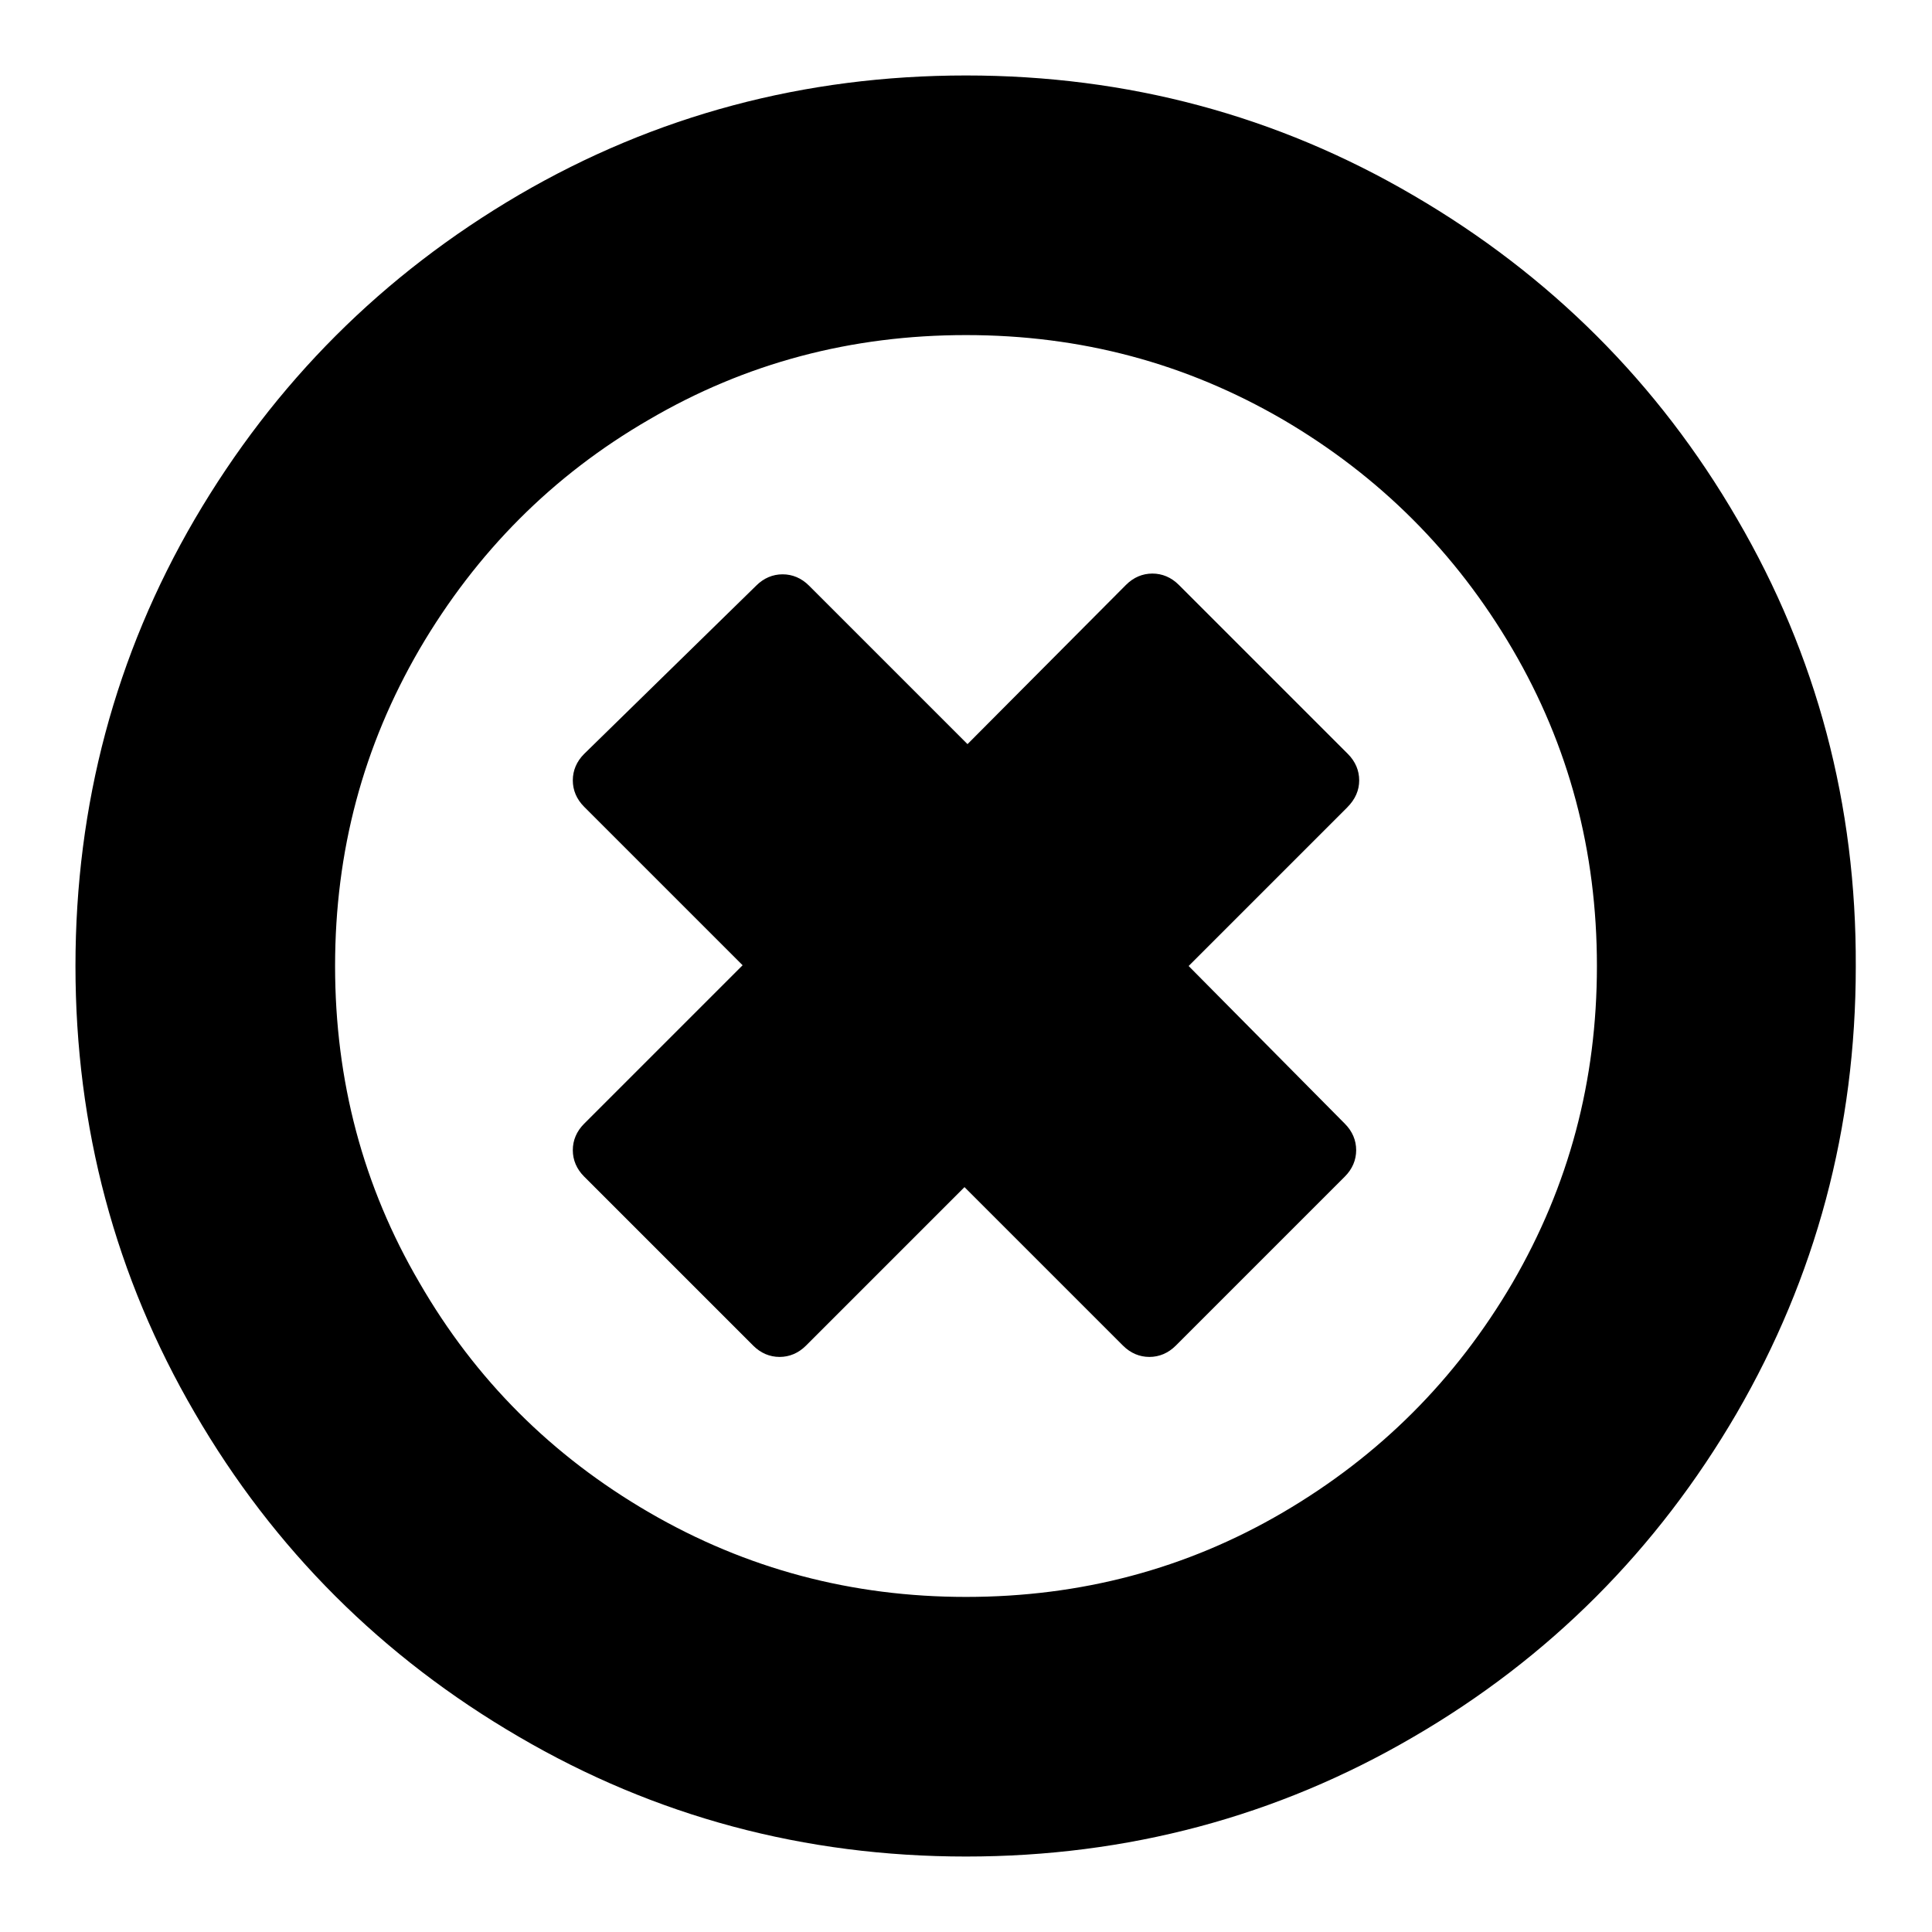 <?xml version="1.0" encoding="utf-8"?>
<!-- Svg Vector Icons : http://www.onlinewebfonts.com/icon -->
<!DOCTYPE svg PUBLIC "-//W3C//DTD SVG 1.1//EN" "http://www.w3.org/Graphics/SVG/1.1/DTD/svg11.dtd">
<svg version="1.1" xmlns="http://www.w3.org/2000/svg" xmlns:xlink="http://www.w3.org/1999/xlink" x="0px" y="0px" viewBox="0 0 256 256" enable-background="new 0 0 256 256" xml:space="preserve">
<g><g><path fill="#000000" d="M230.2,68.8c-10.5-18.1-24.9-32.4-42.9-42.9C169.2,15.3,149.4,10,128,10c-21.4,0-41.2,5.3-59.2,15.8C50.7,36.4,36.4,50.7,25.8,68.8C15.3,86.8,10,106.6,10,128c0,21.4,5.3,41.2,15.8,59.2c10.5,18.1,24.9,32.4,42.9,42.9C86.8,240.7,106.6,246,128,246c21.4,0,41.2-5.3,59.2-15.8c18.1-10.5,32.4-24.9,42.9-42.9c10.5-18.1,15.8-37.8,15.8-59.2C246,106.6,240.7,86.8,230.2,68.8z M200.4,170c-7.5,12.8-17.6,22.9-30.4,30.4c-12.8,7.5-26.8,11.2-42,11.2c-15.1,0-29.1-3.7-42-11.2s-23-17.6-30.4-30.4c-7.5-12.8-11.2-26.8-11.2-42c0-15.2,3.7-29.1,11.2-42c7.5-12.8,17.6-23,30.4-30.4c12.8-7.5,26.8-11.2,42-11.2c15.2,0,29.1,3.7,42,11.2c12.8,7.5,22.9,17.6,30.4,30.4c7.5,12.8,11.2,26.8,11.2,42C211.6,143.2,207.9,157.1,200.4,170z"/><path fill="#000000" d="M180.1,103.4c0-1.3-0.5-2.5-1.5-3.5l-22.4-22.4c-1-1-2.2-1.5-3.5-1.5c-1.3,0-2.5,0.5-3.5,1.5l-21,21.1l-21-21c-1-1-2.2-1.5-3.5-1.5c-1.3,0-2.5,0.5-3.5,1.5L77.4,99.9c-1,1-1.5,2.2-1.5,3.5c0,1.3,0.5,2.5,1.5,3.5l21,21l-21,21c-1,1-1.5,2.2-1.5,3.5c0,1.3,0.5,2.5,1.5,3.5l22.4,22.4c1,1,2.2,1.5,3.5,1.5c1.3,0,2.5-0.5,3.5-1.5l21-21l21,21c1,1,2.2,1.5,3.5,1.5c1.3,0,2.5-0.5,3.5-1.5l22.4-22.4c1-1,1.5-2.2,1.5-3.5c0-1.3-0.5-2.5-1.5-3.5L157.5,128l21-21C179.6,105.9,180.1,104.7,180.1,103.4z"/></g></g>
</svg>